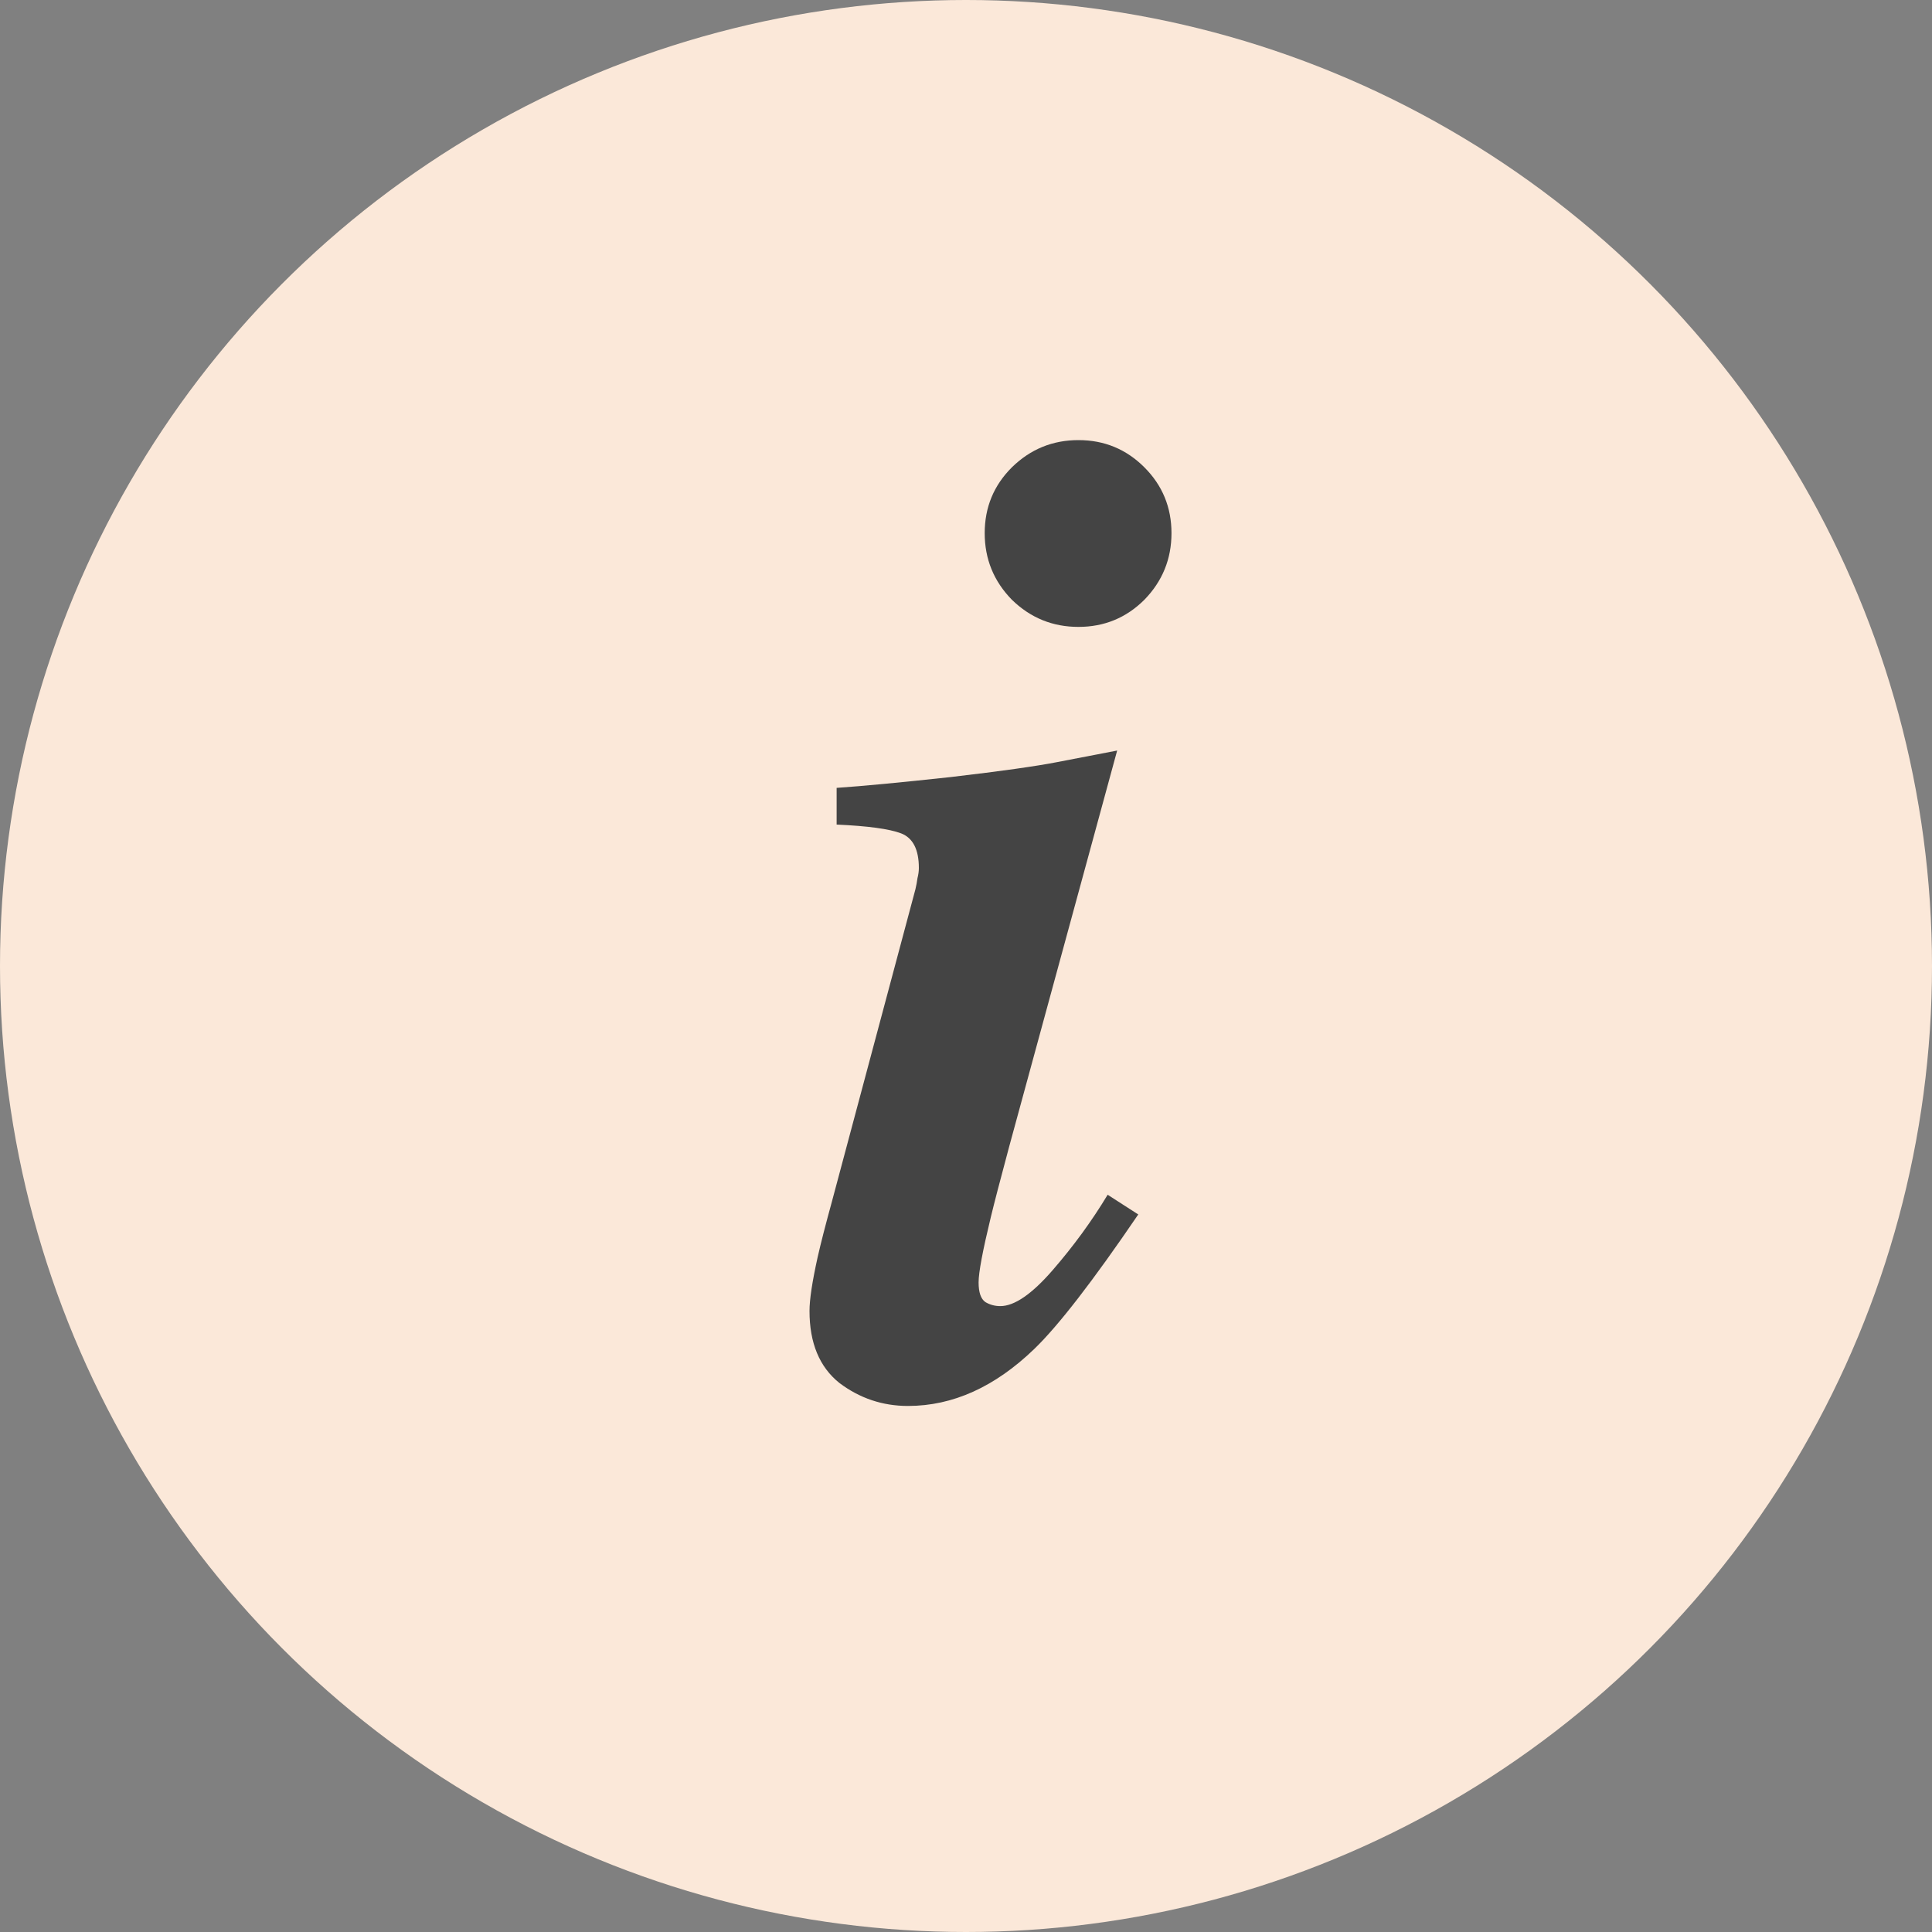 <svg width="25" height="25" viewBox="0 0 25 25" fill="none" xmlns="http://www.w3.org/2000/svg">
<rect x="0" y="0" width="25" height="25" fill="#808080" stroke="none"/>
<circle cx="12.5" cy="12.5" r="12.5" fill="#FBE8D9"/>
<path d="M10.475 16.963C10.475 16.816 10.51 16.585 10.58 16.269C10.621 16.087 10.683 15.847 10.765 15.548L11.846 11.505C11.857 11.458 11.866 11.411 11.872 11.364C11.884 11.317 11.89 11.273 11.89 11.232C11.89 10.992 11.813 10.843 11.661 10.784C11.509 10.726 11.23 10.688 10.826 10.67V10.195C11.166 10.172 11.658 10.125 12.303 10.055C12.953 9.979 13.413 9.914 13.683 9.861L14.456 9.712L13.059 14.836C12.941 15.275 12.862 15.58 12.821 15.75C12.716 16.184 12.663 16.465 12.663 16.594C12.663 16.723 12.692 16.808 12.751 16.849C12.81 16.884 12.874 16.901 12.944 16.901C13.126 16.901 13.352 16.746 13.621 16.436C13.891 16.125 14.128 15.8 14.333 15.46L14.729 15.715C14.143 16.576 13.694 17.156 13.384 17.455C12.874 17.947 12.329 18.193 11.749 18.193C11.421 18.193 11.125 18.094 10.861 17.895C10.604 17.689 10.475 17.379 10.475 16.963ZM13.955 5.695C14.289 5.695 14.573 5.812 14.808 6.047C15.042 6.281 15.159 6.565 15.159 6.899C15.159 7.233 15.042 7.521 14.808 7.761C14.573 7.995 14.289 8.112 13.955 8.112C13.621 8.112 13.334 7.995 13.094 7.761C12.859 7.521 12.742 7.233 12.742 6.899C12.742 6.565 12.859 6.281 13.094 6.047C13.334 5.812 13.621 5.695 13.955 5.695Z" fill="#444444"/>
</svg>
